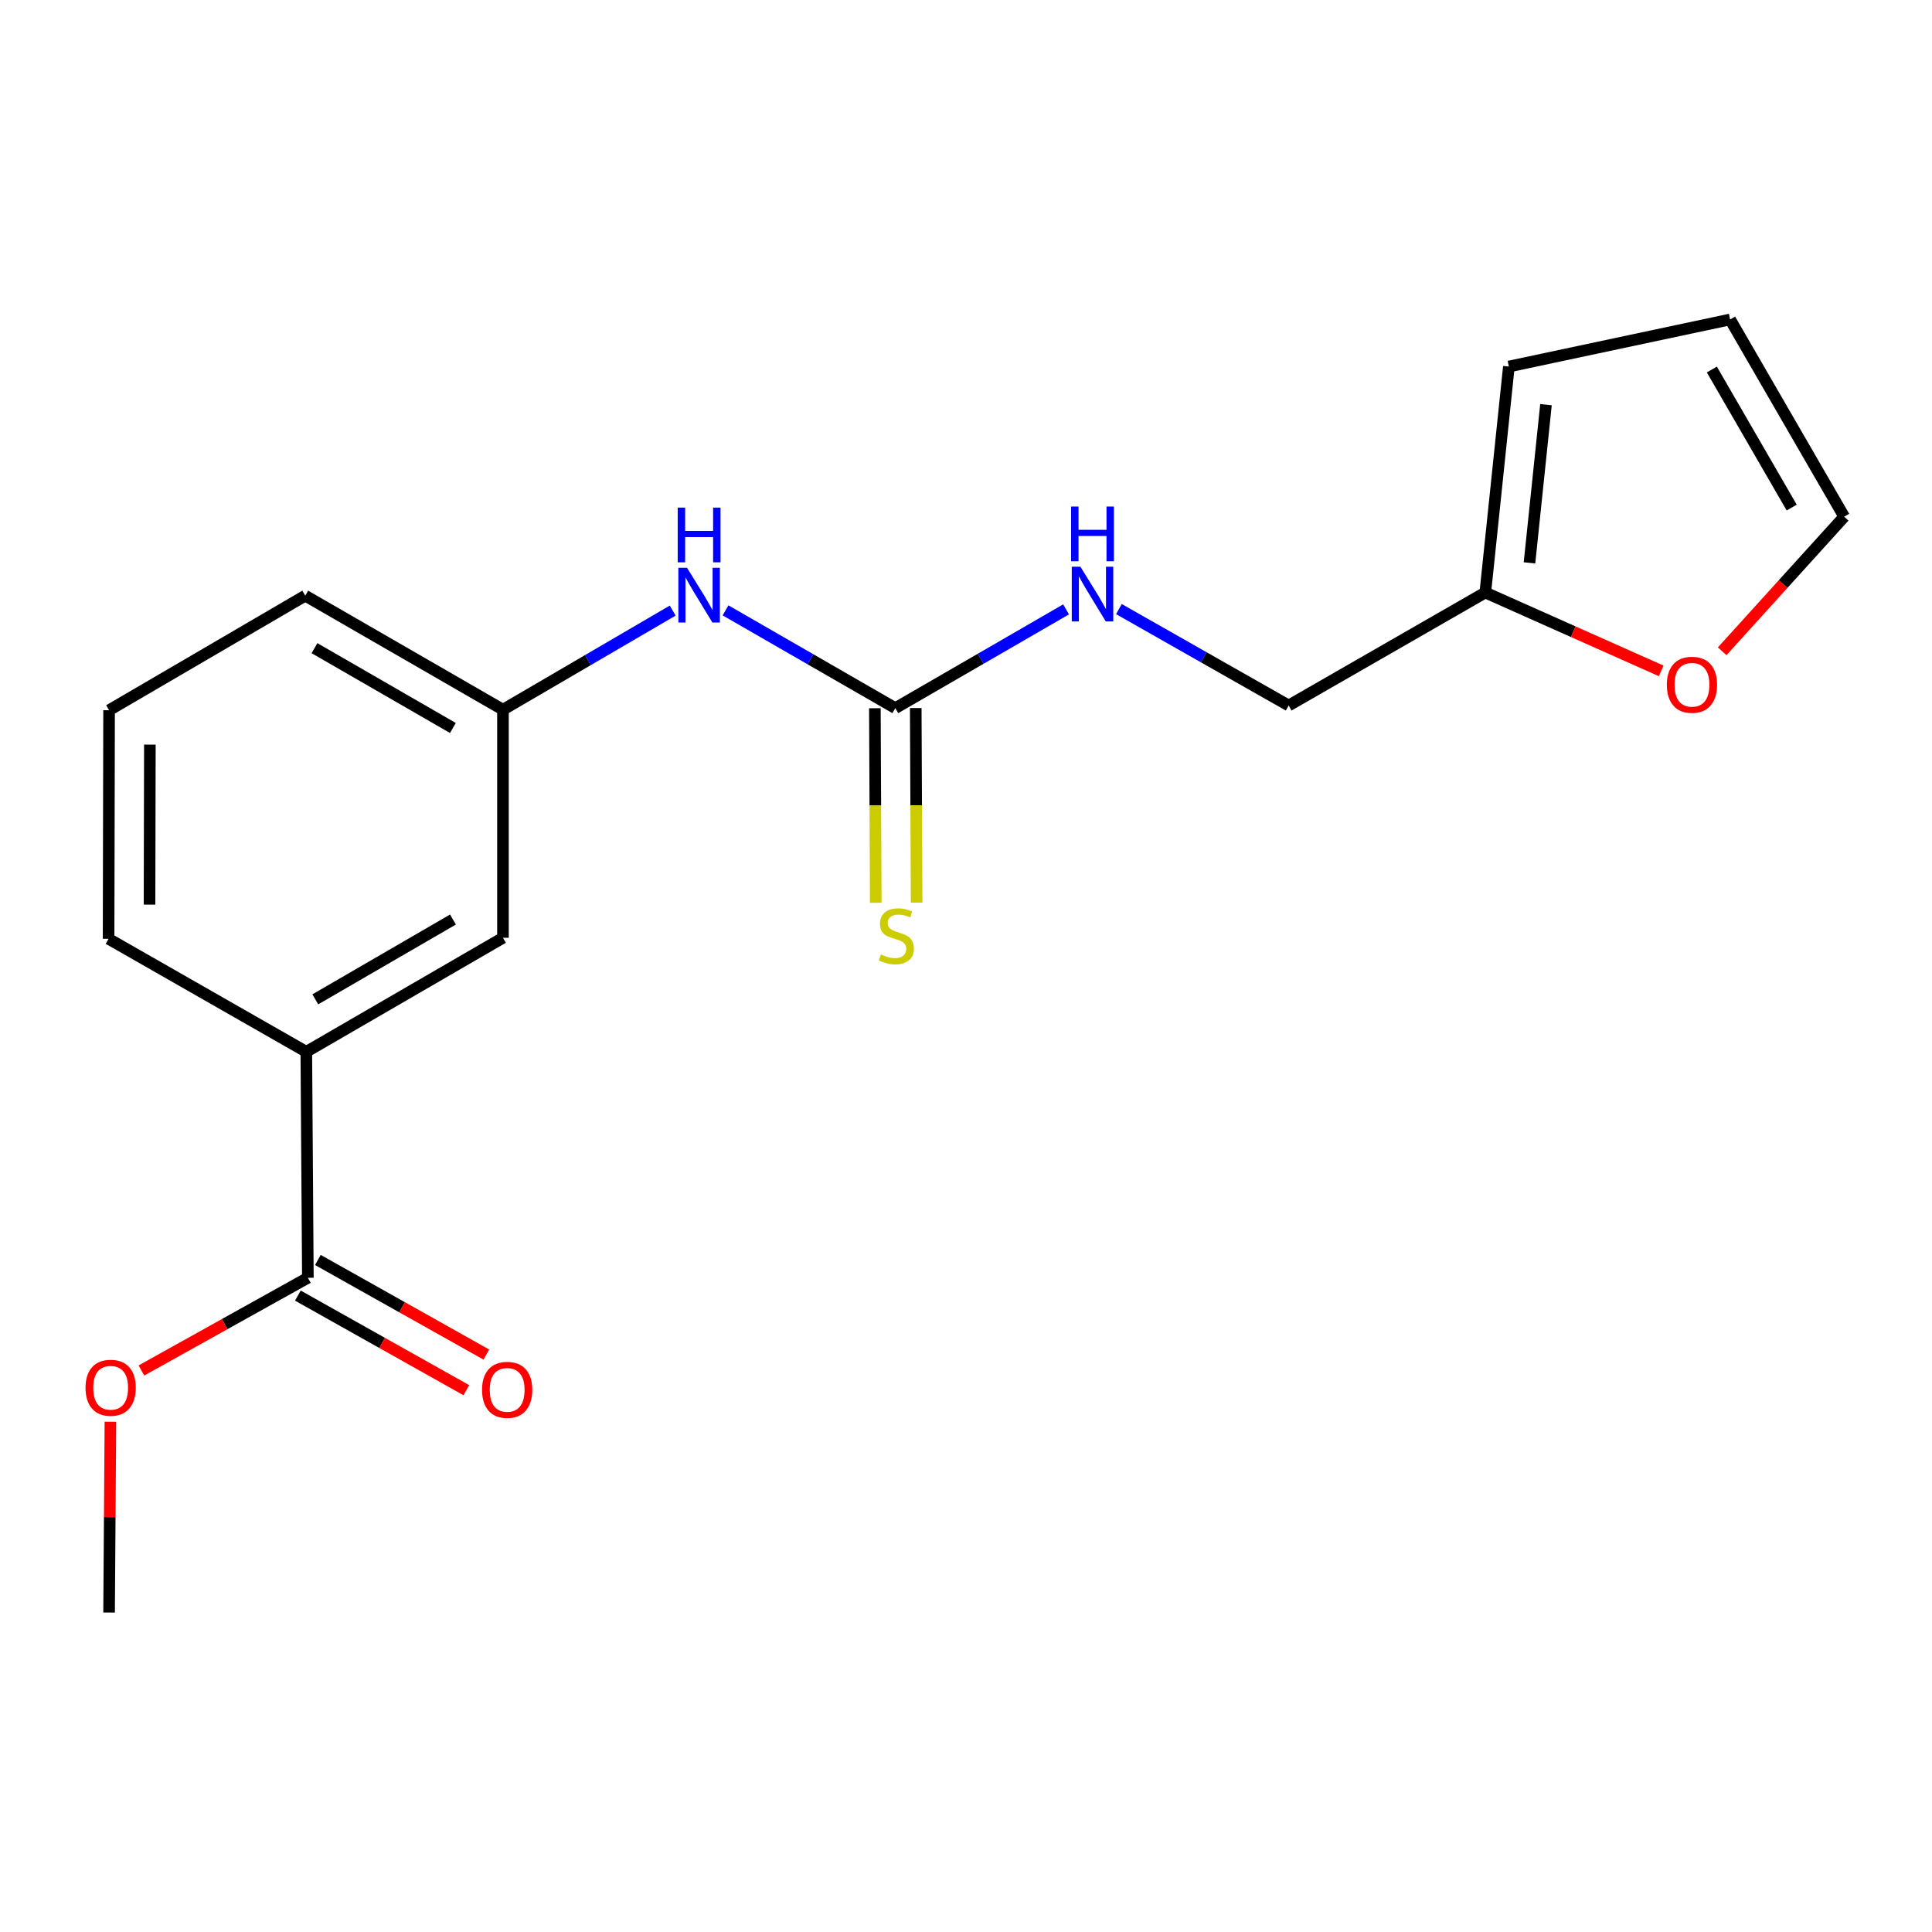 <?xml version='1.0' encoding='iso-8859-1'?>
<svg version='1.1' baseProfile='full'
              xmlns='http://www.w3.org/2000/svg'
                      xmlns:rdkit='http://www.rdkit.org/xml'
                      xmlns:xlink='http://www.w3.org/1999/xlink'
                  xml:space='preserve'
width='1000px' height='1000px' viewBox='0 0 1000 1000'>
<!-- END OF HEADER -->
<rect style='opacity:1.0;fill:#FFFFFF;stroke:none' width='1000' height='1000' x='0' y='0'> </rect>
<path class='bond-2' d='M 463.409,366.528 L 419.472,341.227' style='fill:none;fill-rule:evenodd;stroke:#000000;stroke-width:6px;stroke-linecap:butt;stroke-linejoin:miter;stroke-opacity:1' />
<path class='bond-2' d='M 419.472,341.227 L 375.535,315.925' style='fill:none;fill-rule:evenodd;stroke:#0000FF;stroke-width:6px;stroke-linecap:butt;stroke-linejoin:miter;stroke-opacity:1' />
<path class='bond-4' d='M 452.833,366.577 L 453.064,416.936' style='fill:none;fill-rule:evenodd;stroke:#000000;stroke-width:6px;stroke-linecap:butt;stroke-linejoin:miter;stroke-opacity:1' />
<path class='bond-4' d='M 453.064,416.936 L 453.296,467.296' style='fill:none;fill-rule:evenodd;stroke:#CCCC00;stroke-width:6px;stroke-linecap:butt;stroke-linejoin:miter;stroke-opacity:1' />
<path class='bond-4' d='M 473.986,366.48 L 474.217,416.839' style='fill:none;fill-rule:evenodd;stroke:#000000;stroke-width:6px;stroke-linecap:butt;stroke-linejoin:miter;stroke-opacity:1' />
<path class='bond-4' d='M 474.217,416.839 L 474.448,467.199' style='fill:none;fill-rule:evenodd;stroke:#CCCC00;stroke-width:6px;stroke-linecap:butt;stroke-linejoin:miter;stroke-opacity:1' />
<path class='bond-6' d='M 463.409,366.528 L 507.602,340.972' style='fill:none;fill-rule:evenodd;stroke:#000000;stroke-width:6px;stroke-linecap:butt;stroke-linejoin:miter;stroke-opacity:1' />
<path class='bond-6' d='M 507.602,340.972 L 551.794,315.417' style='fill:none;fill-rule:evenodd;stroke:#0000FF;stroke-width:6px;stroke-linecap:butt;stroke-linejoin:miter;stroke-opacity:1' />
<path class='bond-0' d='M 159.355,661.381 L 158.544,544.408' style='fill:none;fill-rule:evenodd;stroke:#000000;stroke-width:6px;stroke-linecap:butt;stroke-linejoin:miter;stroke-opacity:1' />
<path class='bond-9' d='M 154.177,670.603 L 197.775,695.084' style='fill:none;fill-rule:evenodd;stroke:#000000;stroke-width:6px;stroke-linecap:butt;stroke-linejoin:miter;stroke-opacity:1' />
<path class='bond-9' d='M 197.775,695.084 L 241.373,719.565' style='fill:none;fill-rule:evenodd;stroke:#FF0000;stroke-width:6px;stroke-linecap:butt;stroke-linejoin:miter;stroke-opacity:1' />
<path class='bond-9' d='M 164.533,652.159 L 208.131,676.64' style='fill:none;fill-rule:evenodd;stroke:#000000;stroke-width:6px;stroke-linecap:butt;stroke-linejoin:miter;stroke-opacity:1' />
<path class='bond-9' d='M 208.131,676.64 L 251.729,701.121' style='fill:none;fill-rule:evenodd;stroke:#FF0000;stroke-width:6px;stroke-linecap:butt;stroke-linejoin:miter;stroke-opacity:1' />
<path class='bond-14' d='M 159.355,661.381 L 116.273,685.369' style='fill:none;fill-rule:evenodd;stroke:#000000;stroke-width:6px;stroke-linecap:butt;stroke-linejoin:miter;stroke-opacity:1' />
<path class='bond-14' d='M 116.273,685.369 L 73.192,709.358' style='fill:none;fill-rule:evenodd;stroke:#FF0000;stroke-width:6px;stroke-linecap:butt;stroke-linejoin:miter;stroke-opacity:1' />
<path class='bond-1' d='M 158.544,544.408 L 260.334,485.393' style='fill:none;fill-rule:evenodd;stroke:#000000;stroke-width:6px;stroke-linecap:butt;stroke-linejoin:miter;stroke-opacity:1' />
<path class='bond-1' d='M 163.203,517.257 L 234.456,475.946' style='fill:none;fill-rule:evenodd;stroke:#000000;stroke-width:6px;stroke-linecap:butt;stroke-linejoin:miter;stroke-opacity:1' />
<path class='bond-20' d='M 158.544,544.408 L 56.202,485.934' style='fill:none;fill-rule:evenodd;stroke:#000000;stroke-width:6px;stroke-linecap:butt;stroke-linejoin:miter;stroke-opacity:1' />
<path class='bond-8' d='M 348.187,316.041 L 304.26,341.69' style='fill:none;fill-rule:evenodd;stroke:#0000FF;stroke-width:6px;stroke-linecap:butt;stroke-linejoin:miter;stroke-opacity:1' />
<path class='bond-8' d='M 304.26,341.69 L 260.334,367.339' style='fill:none;fill-rule:evenodd;stroke:#000000;stroke-width:6px;stroke-linecap:butt;stroke-linejoin:miter;stroke-opacity:1' />
<path class='bond-3' d='M 768.792,306.69 L 667.013,365.165' style='fill:none;fill-rule:evenodd;stroke:#000000;stroke-width:6px;stroke-linecap:butt;stroke-linejoin:miter;stroke-opacity:1' />
<path class='bond-5' d='M 768.792,306.69 L 814.308,326.973' style='fill:none;fill-rule:evenodd;stroke:#000000;stroke-width:6px;stroke-linecap:butt;stroke-linejoin:miter;stroke-opacity:1' />
<path class='bond-5' d='M 814.308,326.973 L 859.825,347.256' style='fill:none;fill-rule:evenodd;stroke:#FF0000;stroke-width:6px;stroke-linecap:butt;stroke-linejoin:miter;stroke-opacity:1' />
<path class='bond-10' d='M 768.792,306.69 L 780.99,189.717' style='fill:none;fill-rule:evenodd;stroke:#000000;stroke-width:6px;stroke-linecap:butt;stroke-linejoin:miter;stroke-opacity:1' />
<path class='bond-10' d='M 791.66,291.338 L 800.198,209.457' style='fill:none;fill-rule:evenodd;stroke:#000000;stroke-width:6px;stroke-linecap:butt;stroke-linejoin:miter;stroke-opacity:1' />
<path class='bond-11' d='M 891.394,337.101 L 922.969,302.271' style='fill:none;fill-rule:evenodd;stroke:#FF0000;stroke-width:6px;stroke-linecap:butt;stroke-linejoin:miter;stroke-opacity:1' />
<path class='bond-11' d='M 922.969,302.271 L 954.545,267.441' style='fill:none;fill-rule:evenodd;stroke:#000000;stroke-width:6px;stroke-linecap:butt;stroke-linejoin:miter;stroke-opacity:1' />
<path class='bond-13' d='M 579.141,315.259 L 623.077,340.212' style='fill:none;fill-rule:evenodd;stroke:#0000FF;stroke-width:6px;stroke-linecap:butt;stroke-linejoin:miter;stroke-opacity:1' />
<path class='bond-13' d='M 623.077,340.212 L 667.013,365.165' style='fill:none;fill-rule:evenodd;stroke:#000000;stroke-width:6px;stroke-linecap:butt;stroke-linejoin:miter;stroke-opacity:1' />
<path class='bond-7' d='M 260.334,485.393 L 260.334,367.339' style='fill:none;fill-rule:evenodd;stroke:#000000;stroke-width:6px;stroke-linecap:butt;stroke-linejoin:miter;stroke-opacity:1' />
<path class='bond-17' d='M 260.334,367.339 L 157.992,308.312' style='fill:none;fill-rule:evenodd;stroke:#000000;stroke-width:6px;stroke-linecap:butt;stroke-linejoin:miter;stroke-opacity:1' />
<path class='bond-17' d='M 234.415,376.808 L 162.775,335.489' style='fill:none;fill-rule:evenodd;stroke:#000000;stroke-width:6px;stroke-linecap:butt;stroke-linejoin:miter;stroke-opacity:1' />
<path class='bond-12' d='M 780.99,189.717 L 895.507,165.357' style='fill:none;fill-rule:evenodd;stroke:#000000;stroke-width:6px;stroke-linecap:butt;stroke-linejoin:miter;stroke-opacity:1' />
<path class='bond-19' d='M 954.545,267.441 L 895.507,165.357' style='fill:none;fill-rule:evenodd;stroke:#000000;stroke-width:6px;stroke-linecap:butt;stroke-linejoin:miter;stroke-opacity:1' />
<path class='bond-19' d='M 927.379,262.718 L 886.052,191.259' style='fill:none;fill-rule:evenodd;stroke:#000000;stroke-width:6px;stroke-linecap:butt;stroke-linejoin:miter;stroke-opacity:1' />
<path class='bond-18' d='M 57.148,735.893 L 56.804,785.268' style='fill:none;fill-rule:evenodd;stroke:#FF0000;stroke-width:6px;stroke-linecap:butt;stroke-linejoin:miter;stroke-opacity:1' />
<path class='bond-18' d='M 56.804,785.268 L 56.46,834.643' style='fill:none;fill-rule:evenodd;stroke:#000000;stroke-width:6px;stroke-linecap:butt;stroke-linejoin:miter;stroke-opacity:1' />
<path class='bond-15' d='M 56.202,485.934 L 56.46,367.609' style='fill:none;fill-rule:evenodd;stroke:#000000;stroke-width:6px;stroke-linecap:butt;stroke-linejoin:miter;stroke-opacity:1' />
<path class='bond-15' d='M 77.393,468.231 L 77.574,385.404' style='fill:none;fill-rule:evenodd;stroke:#000000;stroke-width:6px;stroke-linecap:butt;stroke-linejoin:miter;stroke-opacity:1' />
<path class='bond-16' d='M 56.46,367.609 L 157.992,308.312' style='fill:none;fill-rule:evenodd;stroke:#000000;stroke-width:6px;stroke-linecap:butt;stroke-linejoin:miter;stroke-opacity:1' />
<path  class='atom-3' d='M 355.606 293.893
L 364.886 308.893
Q 365.806 310.373, 367.286 313.053
Q 368.766 315.733, 368.846 315.893
L 368.846 293.893
L 372.606 293.893
L 372.606 322.213
L 368.726 322.213
L 358.766 305.813
Q 357.606 303.893, 356.366 301.693
Q 355.166 299.493, 354.806 298.813
L 354.806 322.213
L 351.126 322.213
L 351.126 293.893
L 355.606 293.893
' fill='#0000FF'/>
<path  class='atom-3' d='M 350.786 262.741
L 354.626 262.741
L 354.626 274.781
L 369.106 274.781
L 369.106 262.741
L 372.946 262.741
L 372.946 291.061
L 369.106 291.061
L 369.106 277.981
L 354.626 277.981
L 354.626 291.061
L 350.786 291.061
L 350.786 262.741
' fill='#0000FF'/>
<path  class='atom-5' d='M 455.95 494.032
Q 456.27 494.152, 457.59 494.712
Q 458.91 495.272, 460.35 495.632
Q 461.83 495.952, 463.27 495.952
Q 465.95 495.952, 467.51 494.672
Q 469.07 493.352, 469.07 491.072
Q 469.07 489.512, 468.27 488.552
Q 467.51 487.592, 466.31 487.072
Q 465.11 486.552, 463.11 485.952
Q 460.59 485.192, 459.07 484.472
Q 457.59 483.752, 456.51 482.232
Q 455.47 480.712, 455.47 478.152
Q 455.47 474.592, 457.87 472.392
Q 460.31 470.192, 465.11 470.192
Q 468.39 470.192, 472.11 471.752
L 471.19 474.832
Q 467.79 473.432, 465.23 473.432
Q 462.47 473.432, 460.95 474.592
Q 459.43 475.712, 459.47 477.672
Q 459.47 479.192, 460.23 480.112
Q 461.03 481.032, 462.15 481.552
Q 463.31 482.072, 465.23 482.672
Q 467.79 483.472, 469.31 484.272
Q 470.83 485.072, 471.91 486.712
Q 473.03 488.312, 473.03 491.072
Q 473.03 494.992, 470.39 497.112
Q 467.79 499.192, 463.43 499.192
Q 460.91 499.192, 458.99 498.632
Q 457.11 498.112, 454.87 497.192
L 455.95 494.032
' fill='#CCCC00'/>
<path  class='atom-6' d='M 862.753 354.434
Q 862.753 347.634, 866.113 343.834
Q 869.473 340.034, 875.753 340.034
Q 882.033 340.034, 885.393 343.834
Q 888.753 347.634, 888.753 354.434
Q 888.753 361.314, 885.353 365.234
Q 881.953 369.114, 875.753 369.114
Q 869.513 369.114, 866.113 365.234
Q 862.753 361.354, 862.753 354.434
M 875.753 365.914
Q 880.073 365.914, 882.393 363.034
Q 884.753 360.114, 884.753 354.434
Q 884.753 348.874, 882.393 346.074
Q 880.073 343.234, 875.753 343.234
Q 871.433 343.234, 869.073 346.034
Q 866.753 348.834, 866.753 354.434
Q 866.753 360.154, 869.073 363.034
Q 871.433 365.914, 875.753 365.914
' fill='#FF0000'/>
<path  class='atom-7' d='M 559.222 293.341
L 568.502 308.341
Q 569.422 309.821, 570.902 312.501
Q 572.382 315.181, 572.462 315.341
L 572.462 293.341
L 576.222 293.341
L 576.222 321.661
L 572.342 321.661
L 562.382 305.261
Q 561.222 303.341, 559.982 301.141
Q 558.782 298.941, 558.422 298.261
L 558.422 321.661
L 554.742 321.661
L 554.742 293.341
L 559.222 293.341
' fill='#0000FF'/>
<path  class='atom-7' d='M 554.402 262.189
L 558.242 262.189
L 558.242 274.229
L 572.722 274.229
L 572.722 262.189
L 576.562 262.189
L 576.562 290.509
L 572.722 290.509
L 572.722 277.429
L 558.242 277.429
L 558.242 290.509
L 554.402 290.509
L 554.402 262.189
' fill='#0000FF'/>
<path  class='atom-10' d='M 249.508 719.384
Q 249.508 712.584, 252.868 708.784
Q 256.228 704.984, 262.508 704.984
Q 268.788 704.984, 272.148 708.784
Q 275.508 712.584, 275.508 719.384
Q 275.508 726.264, 272.108 730.184
Q 268.708 734.064, 262.508 734.064
Q 256.268 734.064, 252.868 730.184
Q 249.508 726.304, 249.508 719.384
M 262.508 730.864
Q 266.828 730.864, 269.148 727.984
Q 271.508 725.064, 271.508 719.384
Q 271.508 713.824, 269.148 711.024
Q 266.828 708.184, 262.508 708.184
Q 258.188 708.184, 255.828 710.984
Q 253.508 713.784, 253.508 719.384
Q 253.508 725.104, 255.828 727.984
Q 258.188 730.864, 262.508 730.864
' fill='#FF0000'/>
<path  class='atom-15' d='M 44.271 718.303
Q 44.271 711.503, 47.631 707.703
Q 50.991 703.903, 57.271 703.903
Q 63.551 703.903, 66.911 707.703
Q 70.271 711.503, 70.271 718.303
Q 70.271 725.183, 66.871 729.103
Q 63.471 732.983, 57.271 732.983
Q 51.031 732.983, 47.631 729.103
Q 44.271 725.223, 44.271 718.303
M 57.271 729.783
Q 61.591 729.783, 63.911 726.903
Q 66.271 723.983, 66.271 718.303
Q 66.271 712.743, 63.911 709.943
Q 61.591 707.103, 57.271 707.103
Q 52.951 707.103, 50.591 709.903
Q 48.271 712.703, 48.271 718.303
Q 48.271 724.023, 50.591 726.903
Q 52.951 729.783, 57.271 729.783
' fill='#FF0000'/>
</svg>
